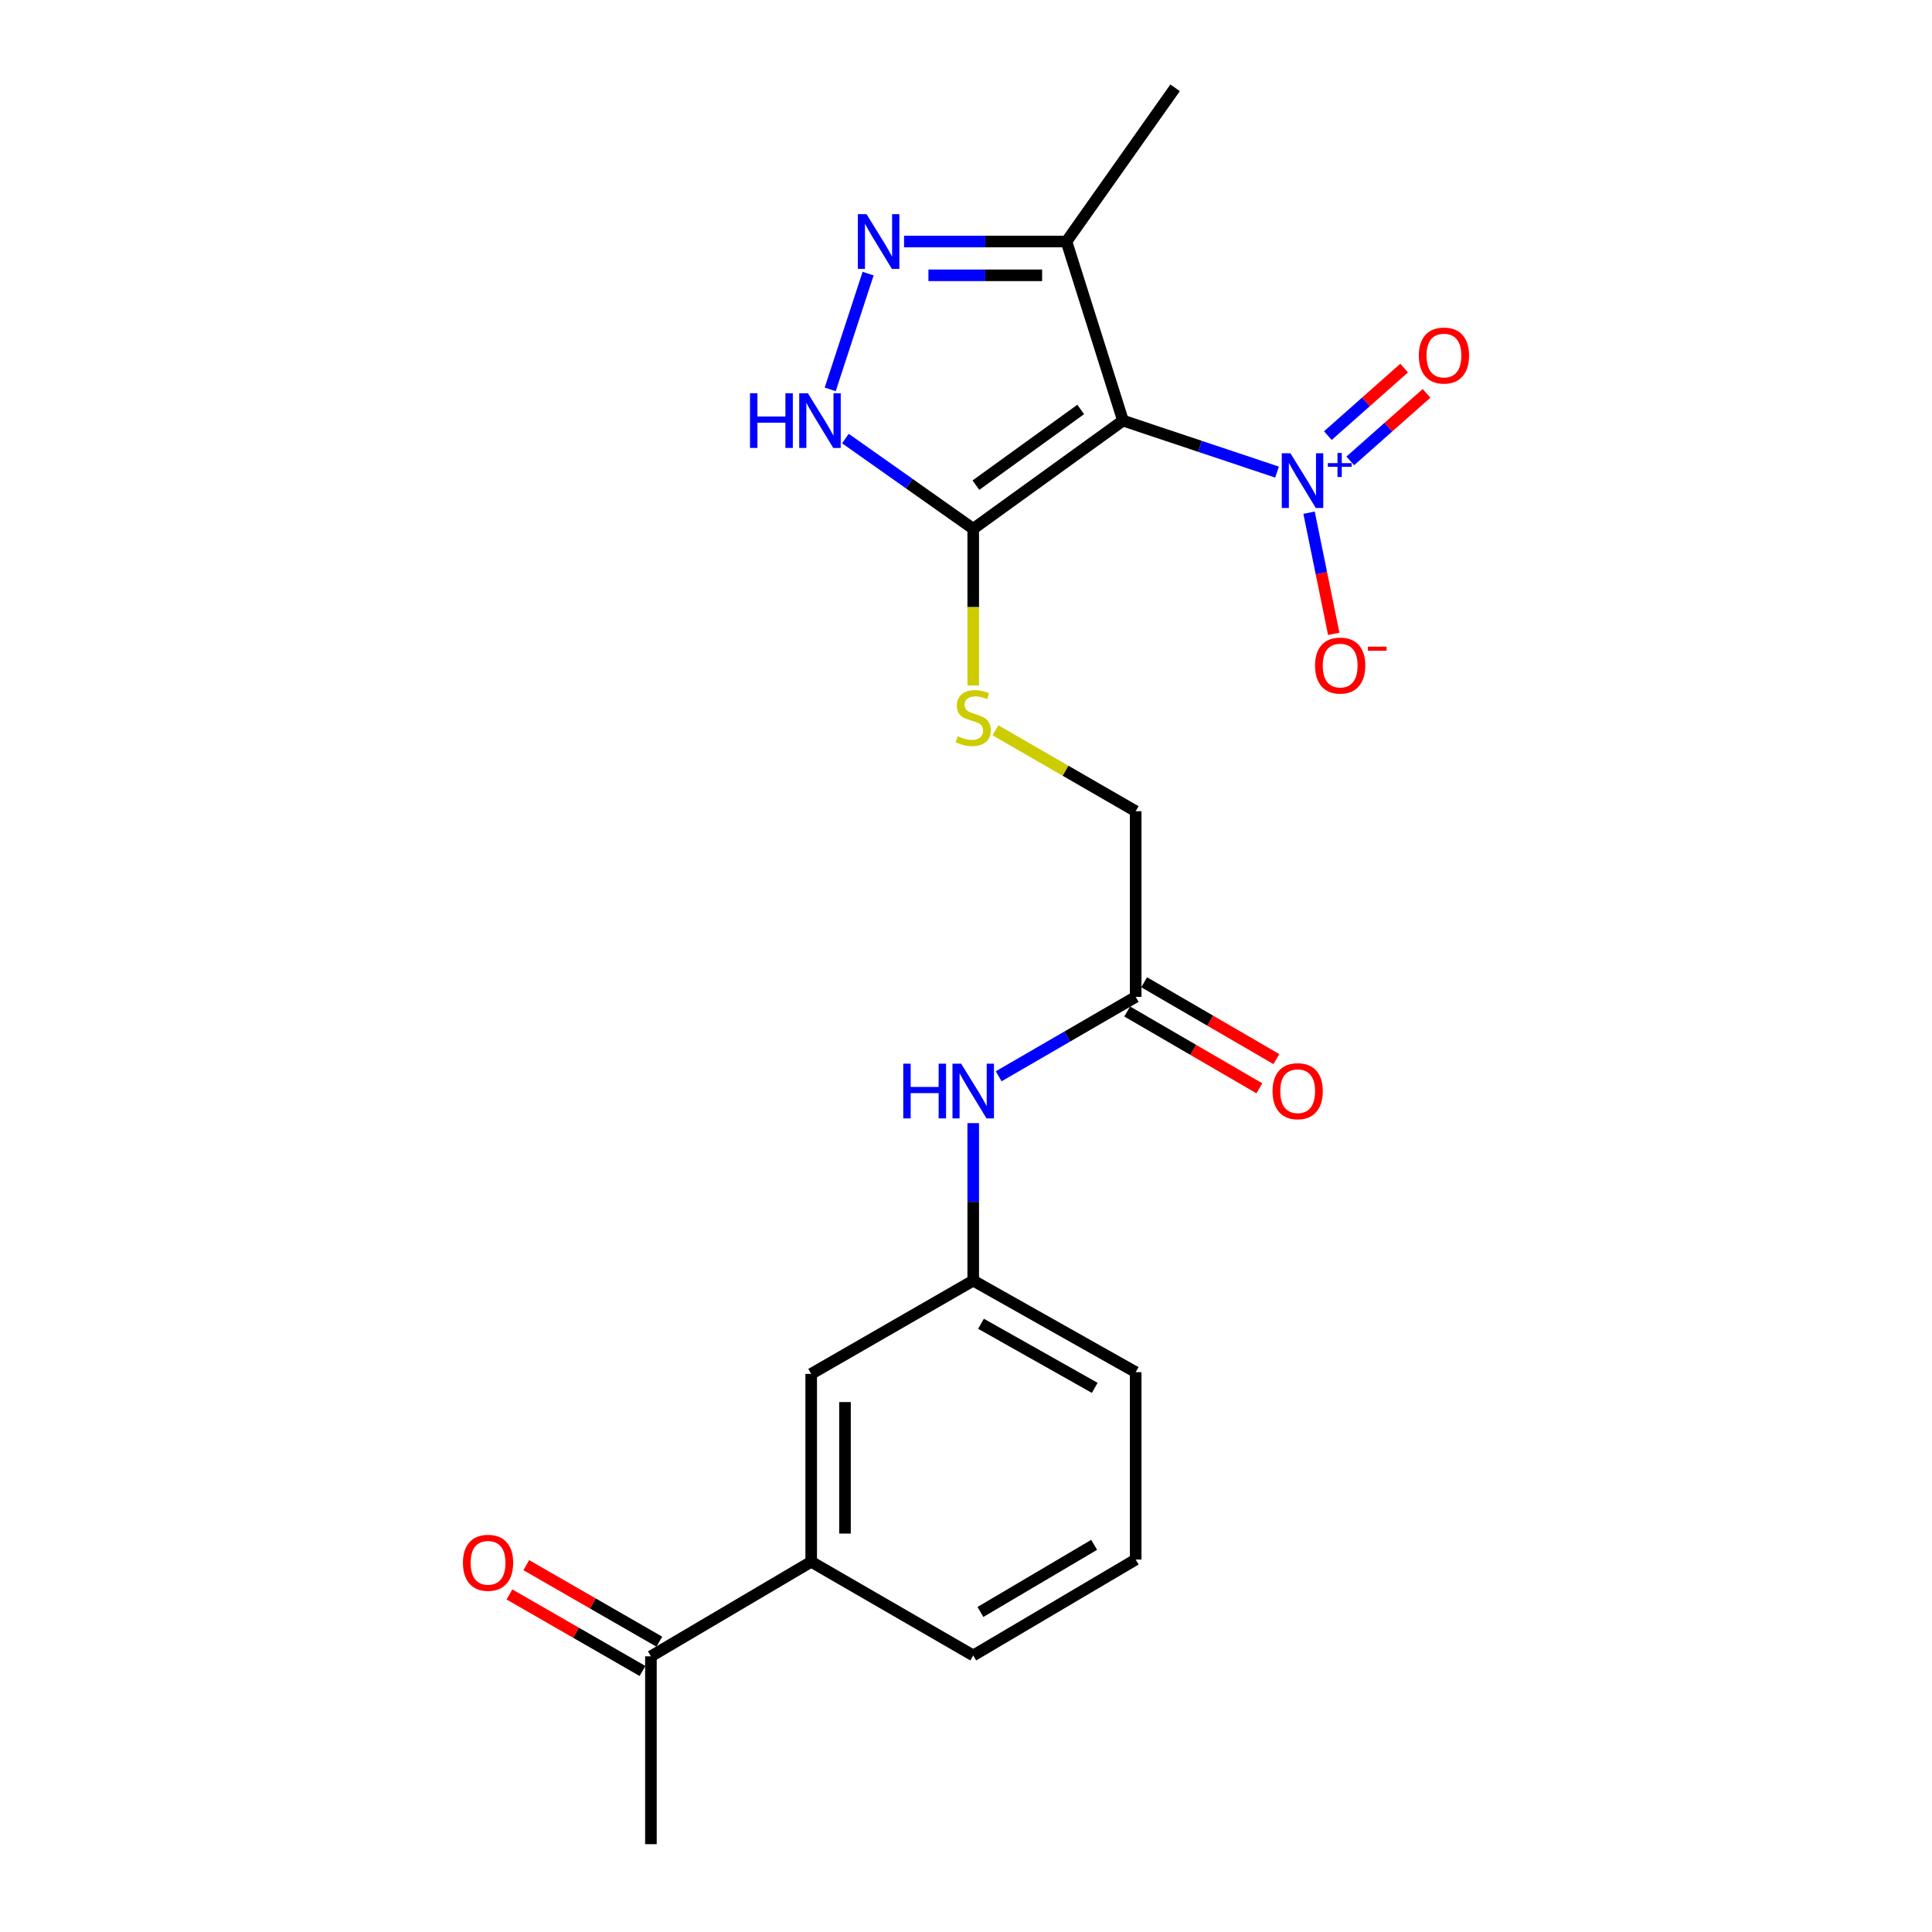 <?xml version='1.0' encoding='iso-8859-1'?>
<svg version='1.1' baseProfile='full'
              xmlns='http://www.w3.org/2000/svg'
                      xmlns:rdkit='http://www.rdkit.org/xml'
                      xmlns:xlink='http://www.w3.org/1999/xlink'
                  xml:space='preserve'
width='1000px' height='1000px' viewBox='0 0 1000 1000'>
<!-- END OF HEADER -->
<rect style='opacity:1.0;fill:#FFFFFF;stroke:none' width='1000' height='1000' x='0' y='0'> </rect>
<path class='bond-0' d='M 581.251,217.7 L 621.12,231.029' style='fill:none;fill-rule:evenodd;stroke:#000000;stroke-width:6px;stroke-linecap:butt;stroke-linejoin:miter;stroke-opacity:1' />
<path class='bond-0' d='M 621.12,231.029 L 660.989,244.357' style='fill:none;fill-rule:evenodd;stroke:#0000FF;stroke-width:6px;stroke-linecap:butt;stroke-linejoin:miter;stroke-opacity:1' />
<path class='bond-1' d='M 581.251,217.7 L 503.74,273.694' style='fill:none;fill-rule:evenodd;stroke:#000000;stroke-width:6px;stroke-linecap:butt;stroke-linejoin:miter;stroke-opacity:1' />
<path class='bond-1' d='M 559.385,211.925 L 505.127,251.121' style='fill:none;fill-rule:evenodd;stroke:#000000;stroke-width:6px;stroke-linecap:butt;stroke-linejoin:miter;stroke-opacity:1' />
<path class='bond-4' d='M 581.251,217.7 L 552.001,125.015' style='fill:none;fill-rule:evenodd;stroke:#000000;stroke-width:6px;stroke-linecap:butt;stroke-linejoin:miter;stroke-opacity:1' />
<path class='bond-6' d='M 677.563,265.367 L 683.954,296.722' style='fill:none;fill-rule:evenodd;stroke:#0000FF;stroke-width:6px;stroke-linecap:butt;stroke-linejoin:miter;stroke-opacity:1' />
<path class='bond-6' d='M 683.954,296.722 L 690.345,328.078' style='fill:none;fill-rule:evenodd;stroke:#FF0000;stroke-width:6px;stroke-linecap:butt;stroke-linejoin:miter;stroke-opacity:1' />
<path class='bond-9' d='M 698.897,238.56 L 718.633,221.086' style='fill:none;fill-rule:evenodd;stroke:#0000FF;stroke-width:6px;stroke-linecap:butt;stroke-linejoin:miter;stroke-opacity:1' />
<path class='bond-9' d='M 718.633,221.086 L 738.369,203.613' style='fill:none;fill-rule:evenodd;stroke:#FF0000;stroke-width:6px;stroke-linecap:butt;stroke-linejoin:miter;stroke-opacity:1' />
<path class='bond-9' d='M 687.306,225.468 L 707.042,207.994' style='fill:none;fill-rule:evenodd;stroke:#0000FF;stroke-width:6px;stroke-linecap:butt;stroke-linejoin:miter;stroke-opacity:1' />
<path class='bond-9' d='M 707.042,207.994 L 726.778,190.521' style='fill:none;fill-rule:evenodd;stroke:#FF0000;stroke-width:6px;stroke-linecap:butt;stroke-linejoin:miter;stroke-opacity:1' />
<path class='bond-3' d='M 503.74,273.694 L 470.665,250.345' style='fill:none;fill-rule:evenodd;stroke:#000000;stroke-width:6px;stroke-linecap:butt;stroke-linejoin:miter;stroke-opacity:1' />
<path class='bond-3' d='M 470.665,250.345 L 437.589,226.995' style='fill:none;fill-rule:evenodd;stroke:#0000FF;stroke-width:6px;stroke-linecap:butt;stroke-linejoin:miter;stroke-opacity:1' />
<path class='bond-5' d='M 503.74,273.694 L 503.74,314.247' style='fill:none;fill-rule:evenodd;stroke:#000000;stroke-width:6px;stroke-linecap:butt;stroke-linejoin:miter;stroke-opacity:1' />
<path class='bond-5' d='M 503.74,314.247 L 503.74,354.8' style='fill:none;fill-rule:evenodd;stroke:#CCCC00;stroke-width:6px;stroke-linecap:butt;stroke-linejoin:miter;stroke-opacity:1' />
<path class='bond-2' d='M 467.941,125.015 L 509.971,125.015' style='fill:none;fill-rule:evenodd;stroke:#0000FF;stroke-width:6px;stroke-linecap:butt;stroke-linejoin:miter;stroke-opacity:1' />
<path class='bond-2' d='M 509.971,125.015 L 552.001,125.015' style='fill:none;fill-rule:evenodd;stroke:#000000;stroke-width:6px;stroke-linecap:butt;stroke-linejoin:miter;stroke-opacity:1' />
<path class='bond-2' d='M 480.55,142.501 L 509.971,142.501' style='fill:none;fill-rule:evenodd;stroke:#0000FF;stroke-width:6px;stroke-linecap:butt;stroke-linejoin:miter;stroke-opacity:1' />
<path class='bond-2' d='M 509.971,142.501 L 539.392,142.501' style='fill:none;fill-rule:evenodd;stroke:#000000;stroke-width:6px;stroke-linecap:butt;stroke-linejoin:miter;stroke-opacity:1' />
<path class='bond-22' d='M 449.335,141.613 L 429.714,201.539' style='fill:none;fill-rule:evenodd;stroke:#0000FF;stroke-width:6px;stroke-linecap:butt;stroke-linejoin:miter;stroke-opacity:1' />
<path class='bond-17' d='M 552.001,125.015 L 608.228,45.455' style='fill:none;fill-rule:evenodd;stroke:#000000;stroke-width:6px;stroke-linecap:butt;stroke-linejoin:miter;stroke-opacity:1' />
<path class='bond-16' d='M 515.247,378.002 L 551.537,398.944' style='fill:none;fill-rule:evenodd;stroke:#CCCC00;stroke-width:6px;stroke-linecap:butt;stroke-linejoin:miter;stroke-opacity:1' />
<path class='bond-16' d='M 551.537,398.944 L 587.828,419.886' style='fill:none;fill-rule:evenodd;stroke:#000000;stroke-width:6px;stroke-linecap:butt;stroke-linejoin:miter;stroke-opacity:1' />
<path class='bond-7' d='M 587.828,515.98 L 587.828,419.886' style='fill:none;fill-rule:evenodd;stroke:#000000;stroke-width:6px;stroke-linecap:butt;stroke-linejoin:miter;stroke-opacity:1' />
<path class='bond-10' d='M 587.828,515.98 L 552.369,536.532' style='fill:none;fill-rule:evenodd;stroke:#000000;stroke-width:6px;stroke-linecap:butt;stroke-linejoin:miter;stroke-opacity:1' />
<path class='bond-10' d='M 552.369,536.532 L 516.91,557.084' style='fill:none;fill-rule:evenodd;stroke:#0000FF;stroke-width:6px;stroke-linecap:butt;stroke-linejoin:miter;stroke-opacity:1' />
<path class='bond-14' d='M 583.434,523.539 L 617.644,543.424' style='fill:none;fill-rule:evenodd;stroke:#000000;stroke-width:6px;stroke-linecap:butt;stroke-linejoin:miter;stroke-opacity:1' />
<path class='bond-14' d='M 617.644,543.424 L 651.854,563.31' style='fill:none;fill-rule:evenodd;stroke:#FF0000;stroke-width:6px;stroke-linecap:butt;stroke-linejoin:miter;stroke-opacity:1' />
<path class='bond-14' d='M 592.221,508.421 L 626.432,528.307' style='fill:none;fill-rule:evenodd;stroke:#000000;stroke-width:6px;stroke-linecap:butt;stroke-linejoin:miter;stroke-opacity:1' />
<path class='bond-14' d='M 626.432,528.307 L 660.642,548.193' style='fill:none;fill-rule:evenodd;stroke:#FF0000;stroke-width:6px;stroke-linecap:butt;stroke-linejoin:miter;stroke-opacity:1' />
<path class='bond-8' d='M 419.876,808.363 L 419.876,711.123' style='fill:none;fill-rule:evenodd;stroke:#000000;stroke-width:6px;stroke-linecap:butt;stroke-linejoin:miter;stroke-opacity:1' />
<path class='bond-8' d='M 437.362,793.777 L 437.362,725.709' style='fill:none;fill-rule:evenodd;stroke:#000000;stroke-width:6px;stroke-linecap:butt;stroke-linejoin:miter;stroke-opacity:1' />
<path class='bond-11' d='M 419.876,808.363 L 336.915,857.314' style='fill:none;fill-rule:evenodd;stroke:#000000;stroke-width:6px;stroke-linecap:butt;stroke-linejoin:miter;stroke-opacity:1' />
<path class='bond-23' d='M 419.876,808.363 L 503.74,856.858' style='fill:none;fill-rule:evenodd;stroke:#000000;stroke-width:6px;stroke-linecap:butt;stroke-linejoin:miter;stroke-opacity:1' />
<path class='bond-13' d='M 503.74,581.33 L 503.74,622.086' style='fill:none;fill-rule:evenodd;stroke:#0000FF;stroke-width:6px;stroke-linecap:butt;stroke-linejoin:miter;stroke-opacity:1' />
<path class='bond-13' d='M 503.74,622.086 L 503.74,662.842' style='fill:none;fill-rule:evenodd;stroke:#000000;stroke-width:6px;stroke-linecap:butt;stroke-linejoin:miter;stroke-opacity:1' />
<path class='bond-15' d='M 341.275,849.736 L 306.84,829.927' style='fill:none;fill-rule:evenodd;stroke:#000000;stroke-width:6px;stroke-linecap:butt;stroke-linejoin:miter;stroke-opacity:1' />
<path class='bond-15' d='M 306.84,829.927 L 272.405,810.118' style='fill:none;fill-rule:evenodd;stroke:#FF0000;stroke-width:6px;stroke-linecap:butt;stroke-linejoin:miter;stroke-opacity:1' />
<path class='bond-15' d='M 332.556,864.893 L 298.121,845.084' style='fill:none;fill-rule:evenodd;stroke:#000000;stroke-width:6px;stroke-linecap:butt;stroke-linejoin:miter;stroke-opacity:1' />
<path class='bond-15' d='M 298.121,845.084 L 263.685,825.275' style='fill:none;fill-rule:evenodd;stroke:#FF0000;stroke-width:6px;stroke-linecap:butt;stroke-linejoin:miter;stroke-opacity:1' />
<path class='bond-21' d='M 336.915,857.314 L 336.915,954.545' style='fill:none;fill-rule:evenodd;stroke:#000000;stroke-width:6px;stroke-linecap:butt;stroke-linejoin:miter;stroke-opacity:1' />
<path class='bond-12' d='M 419.876,711.123 L 503.74,662.842' style='fill:none;fill-rule:evenodd;stroke:#000000;stroke-width:6px;stroke-linecap:butt;stroke-linejoin:miter;stroke-opacity:1' />
<path class='bond-20' d='M 503.74,662.842 L 587.828,710.229' style='fill:none;fill-rule:evenodd;stroke:#000000;stroke-width:6px;stroke-linecap:butt;stroke-linejoin:miter;stroke-opacity:1' />
<path class='bond-20' d='M 507.769,685.184 L 566.63,718.354' style='fill:none;fill-rule:evenodd;stroke:#000000;stroke-width:6px;stroke-linecap:butt;stroke-linejoin:miter;stroke-opacity:1' />
<path class='bond-18' d='M 503.74,856.858 L 587.828,807.217' style='fill:none;fill-rule:evenodd;stroke:#000000;stroke-width:6px;stroke-linecap:butt;stroke-linejoin:miter;stroke-opacity:1' />
<path class='bond-18' d='M 507.464,834.354 L 566.325,799.605' style='fill:none;fill-rule:evenodd;stroke:#000000;stroke-width:6px;stroke-linecap:butt;stroke-linejoin:miter;stroke-opacity:1' />
<path class='bond-19' d='M 587.828,807.217 L 587.828,710.229' style='fill:none;fill-rule:evenodd;stroke:#000000;stroke-width:6px;stroke-linecap:butt;stroke-linejoin:miter;stroke-opacity:1' />
<path  class='atom-1' d='M 667.919 234.607
L 677.199 249.607
Q 678.119 251.087, 679.599 253.767
Q 681.079 256.447, 681.159 256.607
L 681.159 234.607
L 684.919 234.607
L 684.919 262.927
L 681.039 262.927
L 671.079 246.527
Q 669.919 244.607, 668.679 242.407
Q 667.479 240.207, 667.119 239.527
L 667.119 262.927
L 663.439 262.927
L 663.439 234.607
L 667.919 234.607
' fill='#0000FF'/>
<path  class='atom-1' d='M 687.295 239.712
L 692.284 239.712
L 692.284 234.458
L 694.502 234.458
L 694.502 239.712
L 699.624 239.712
L 699.624 241.612
L 694.502 241.612
L 694.502 246.892
L 692.284 246.892
L 692.284 241.612
L 687.295 241.612
L 687.295 239.712
' fill='#0000FF'/>
<path  class='atom-3' d='M 448.51 110.855
L 457.79 125.855
Q 458.71 127.335, 460.19 130.015
Q 461.67 132.695, 461.75 132.855
L 461.75 110.855
L 465.51 110.855
L 465.51 139.175
L 461.63 139.175
L 451.67 122.775
Q 450.51 120.855, 449.27 118.655
Q 448.07 116.455, 447.71 115.775
L 447.71 139.175
L 444.03 139.175
L 444.03 110.855
L 448.51 110.855
' fill='#0000FF'/>
<path  class='atom-4' d='M 388.202 203.54
L 392.042 203.54
L 392.042 215.58
L 406.522 215.58
L 406.522 203.54
L 410.362 203.54
L 410.362 231.86
L 406.522 231.86
L 406.522 218.78
L 392.042 218.78
L 392.042 231.86
L 388.202 231.86
L 388.202 203.54
' fill='#0000FF'/>
<path  class='atom-4' d='M 418.162 203.54
L 427.442 218.54
Q 428.362 220.02, 429.842 222.7
Q 431.322 225.38, 431.402 225.54
L 431.402 203.54
L 435.162 203.54
L 435.162 231.86
L 431.282 231.86
L 421.322 215.46
Q 420.162 213.54, 418.922 211.34
Q 417.722 209.14, 417.362 208.46
L 417.362 231.86
L 413.682 231.86
L 413.682 203.54
L 418.162 203.54
' fill='#0000FF'/>
<path  class='atom-6' d='M 495.74 381.082
Q 496.06 381.202, 497.38 381.762
Q 498.7 382.322, 500.14 382.682
Q 501.62 383.002, 503.06 383.002
Q 505.74 383.002, 507.3 381.722
Q 508.86 380.402, 508.86 378.122
Q 508.86 376.562, 508.06 375.602
Q 507.3 374.642, 506.1 374.122
Q 504.9 373.602, 502.9 373.002
Q 500.38 372.242, 498.86 371.522
Q 497.38 370.802, 496.3 369.282
Q 495.26 367.762, 495.26 365.202
Q 495.26 361.642, 497.66 359.442
Q 500.1 357.242, 504.9 357.242
Q 508.18 357.242, 511.9 358.802
L 510.98 361.882
Q 507.58 360.482, 505.02 360.482
Q 502.26 360.482, 500.74 361.642
Q 499.22 362.762, 499.26 364.722
Q 499.26 366.242, 500.02 367.162
Q 500.82 368.082, 501.94 368.602
Q 503.1 369.122, 505.02 369.722
Q 507.58 370.522, 509.1 371.322
Q 510.62 372.122, 511.7 373.762
Q 512.82 375.362, 512.82 378.122
Q 512.82 382.042, 510.18 384.162
Q 507.58 386.242, 503.22 386.242
Q 500.7 386.242, 498.78 385.682
Q 496.9 385.162, 494.66 384.242
L 495.74 381.082
' fill='#CCCC00'/>
<path  class='atom-7' d='M 680.676 344.495
Q 680.676 337.695, 684.036 333.895
Q 687.396 330.095, 693.676 330.095
Q 699.956 330.095, 703.316 333.895
Q 706.676 337.695, 706.676 344.495
Q 706.676 351.375, 703.276 355.295
Q 699.876 359.175, 693.676 359.175
Q 687.436 359.175, 684.036 355.295
Q 680.676 351.415, 680.676 344.495
M 693.676 355.975
Q 697.996 355.975, 700.316 353.095
Q 702.676 350.175, 702.676 344.495
Q 702.676 338.935, 700.316 336.135
Q 697.996 333.295, 693.676 333.295
Q 689.356 333.295, 686.996 336.095
Q 684.676 338.895, 684.676 344.495
Q 684.676 350.215, 686.996 353.095
Q 689.356 355.975, 693.676 355.975
' fill='#FF0000'/>
<path  class='atom-7' d='M 707.996 334.717
L 717.684 334.717
L 717.684 336.829
L 707.996 336.829
L 707.996 334.717
' fill='#FF0000'/>
<path  class='atom-10' d='M 734.386 184.032
Q 734.386 177.232, 737.746 173.432
Q 741.106 169.632, 747.386 169.632
Q 753.666 169.632, 757.026 173.432
Q 760.386 177.232, 760.386 184.032
Q 760.386 190.912, 756.986 194.832
Q 753.586 198.712, 747.386 198.712
Q 741.146 198.712, 737.746 194.832
Q 734.386 190.952, 734.386 184.032
M 747.386 195.512
Q 751.706 195.512, 754.026 192.632
Q 756.386 189.712, 756.386 184.032
Q 756.386 178.472, 754.026 175.672
Q 751.706 172.832, 747.386 172.832
Q 743.066 172.832, 740.706 175.632
Q 738.386 178.432, 738.386 184.032
Q 738.386 189.752, 740.706 192.632
Q 743.066 195.512, 747.386 195.512
' fill='#FF0000'/>
<path  class='atom-11' d='M 467.52 550.557
L 471.36 550.557
L 471.36 562.597
L 485.84 562.597
L 485.84 550.557
L 489.68 550.557
L 489.68 578.877
L 485.84 578.877
L 485.84 565.797
L 471.36 565.797
L 471.36 578.877
L 467.52 578.877
L 467.52 550.557
' fill='#0000FF'/>
<path  class='atom-11' d='M 497.48 550.557
L 506.76 565.557
Q 507.68 567.037, 509.16 569.717
Q 510.64 572.397, 510.72 572.557
L 510.72 550.557
L 514.48 550.557
L 514.48 578.877
L 510.6 578.877
L 500.64 562.477
Q 499.48 560.557, 498.24 558.357
Q 497.04 556.157, 496.68 555.477
L 496.68 578.877
L 493 578.877
L 493 550.557
L 497.48 550.557
' fill='#0000FF'/>
<path  class='atom-15' d='M 658.672 564.797
Q 658.672 557.997, 662.032 554.197
Q 665.392 550.397, 671.672 550.397
Q 677.952 550.397, 681.312 554.197
Q 684.672 557.997, 684.672 564.797
Q 684.672 571.677, 681.272 575.597
Q 677.872 579.477, 671.672 579.477
Q 665.432 579.477, 662.032 575.597
Q 658.672 571.717, 658.672 564.797
M 671.672 576.277
Q 675.992 576.277, 678.312 573.397
Q 680.672 570.477, 680.672 564.797
Q 680.672 559.237, 678.312 556.437
Q 675.992 553.597, 671.672 553.597
Q 667.352 553.597, 664.992 556.397
Q 662.672 559.197, 662.672 564.797
Q 662.672 570.517, 664.992 573.397
Q 667.352 576.277, 671.672 576.277
' fill='#FF0000'/>
<path  class='atom-16' d='M 239.614 808.9
Q 239.614 802.1, 242.974 798.3
Q 246.334 794.5, 252.614 794.5
Q 258.894 794.5, 262.254 798.3
Q 265.614 802.1, 265.614 808.9
Q 265.614 815.78, 262.214 819.7
Q 258.814 823.58, 252.614 823.58
Q 246.374 823.58, 242.974 819.7
Q 239.614 815.82, 239.614 808.9
M 252.614 820.38
Q 256.934 820.38, 259.254 817.5
Q 261.614 814.58, 261.614 808.9
Q 261.614 803.34, 259.254 800.54
Q 256.934 797.7, 252.614 797.7
Q 248.294 797.7, 245.934 800.5
Q 243.614 803.3, 243.614 808.9
Q 243.614 814.62, 245.934 817.5
Q 248.294 820.38, 252.614 820.38
' fill='#FF0000'/>
</svg>
